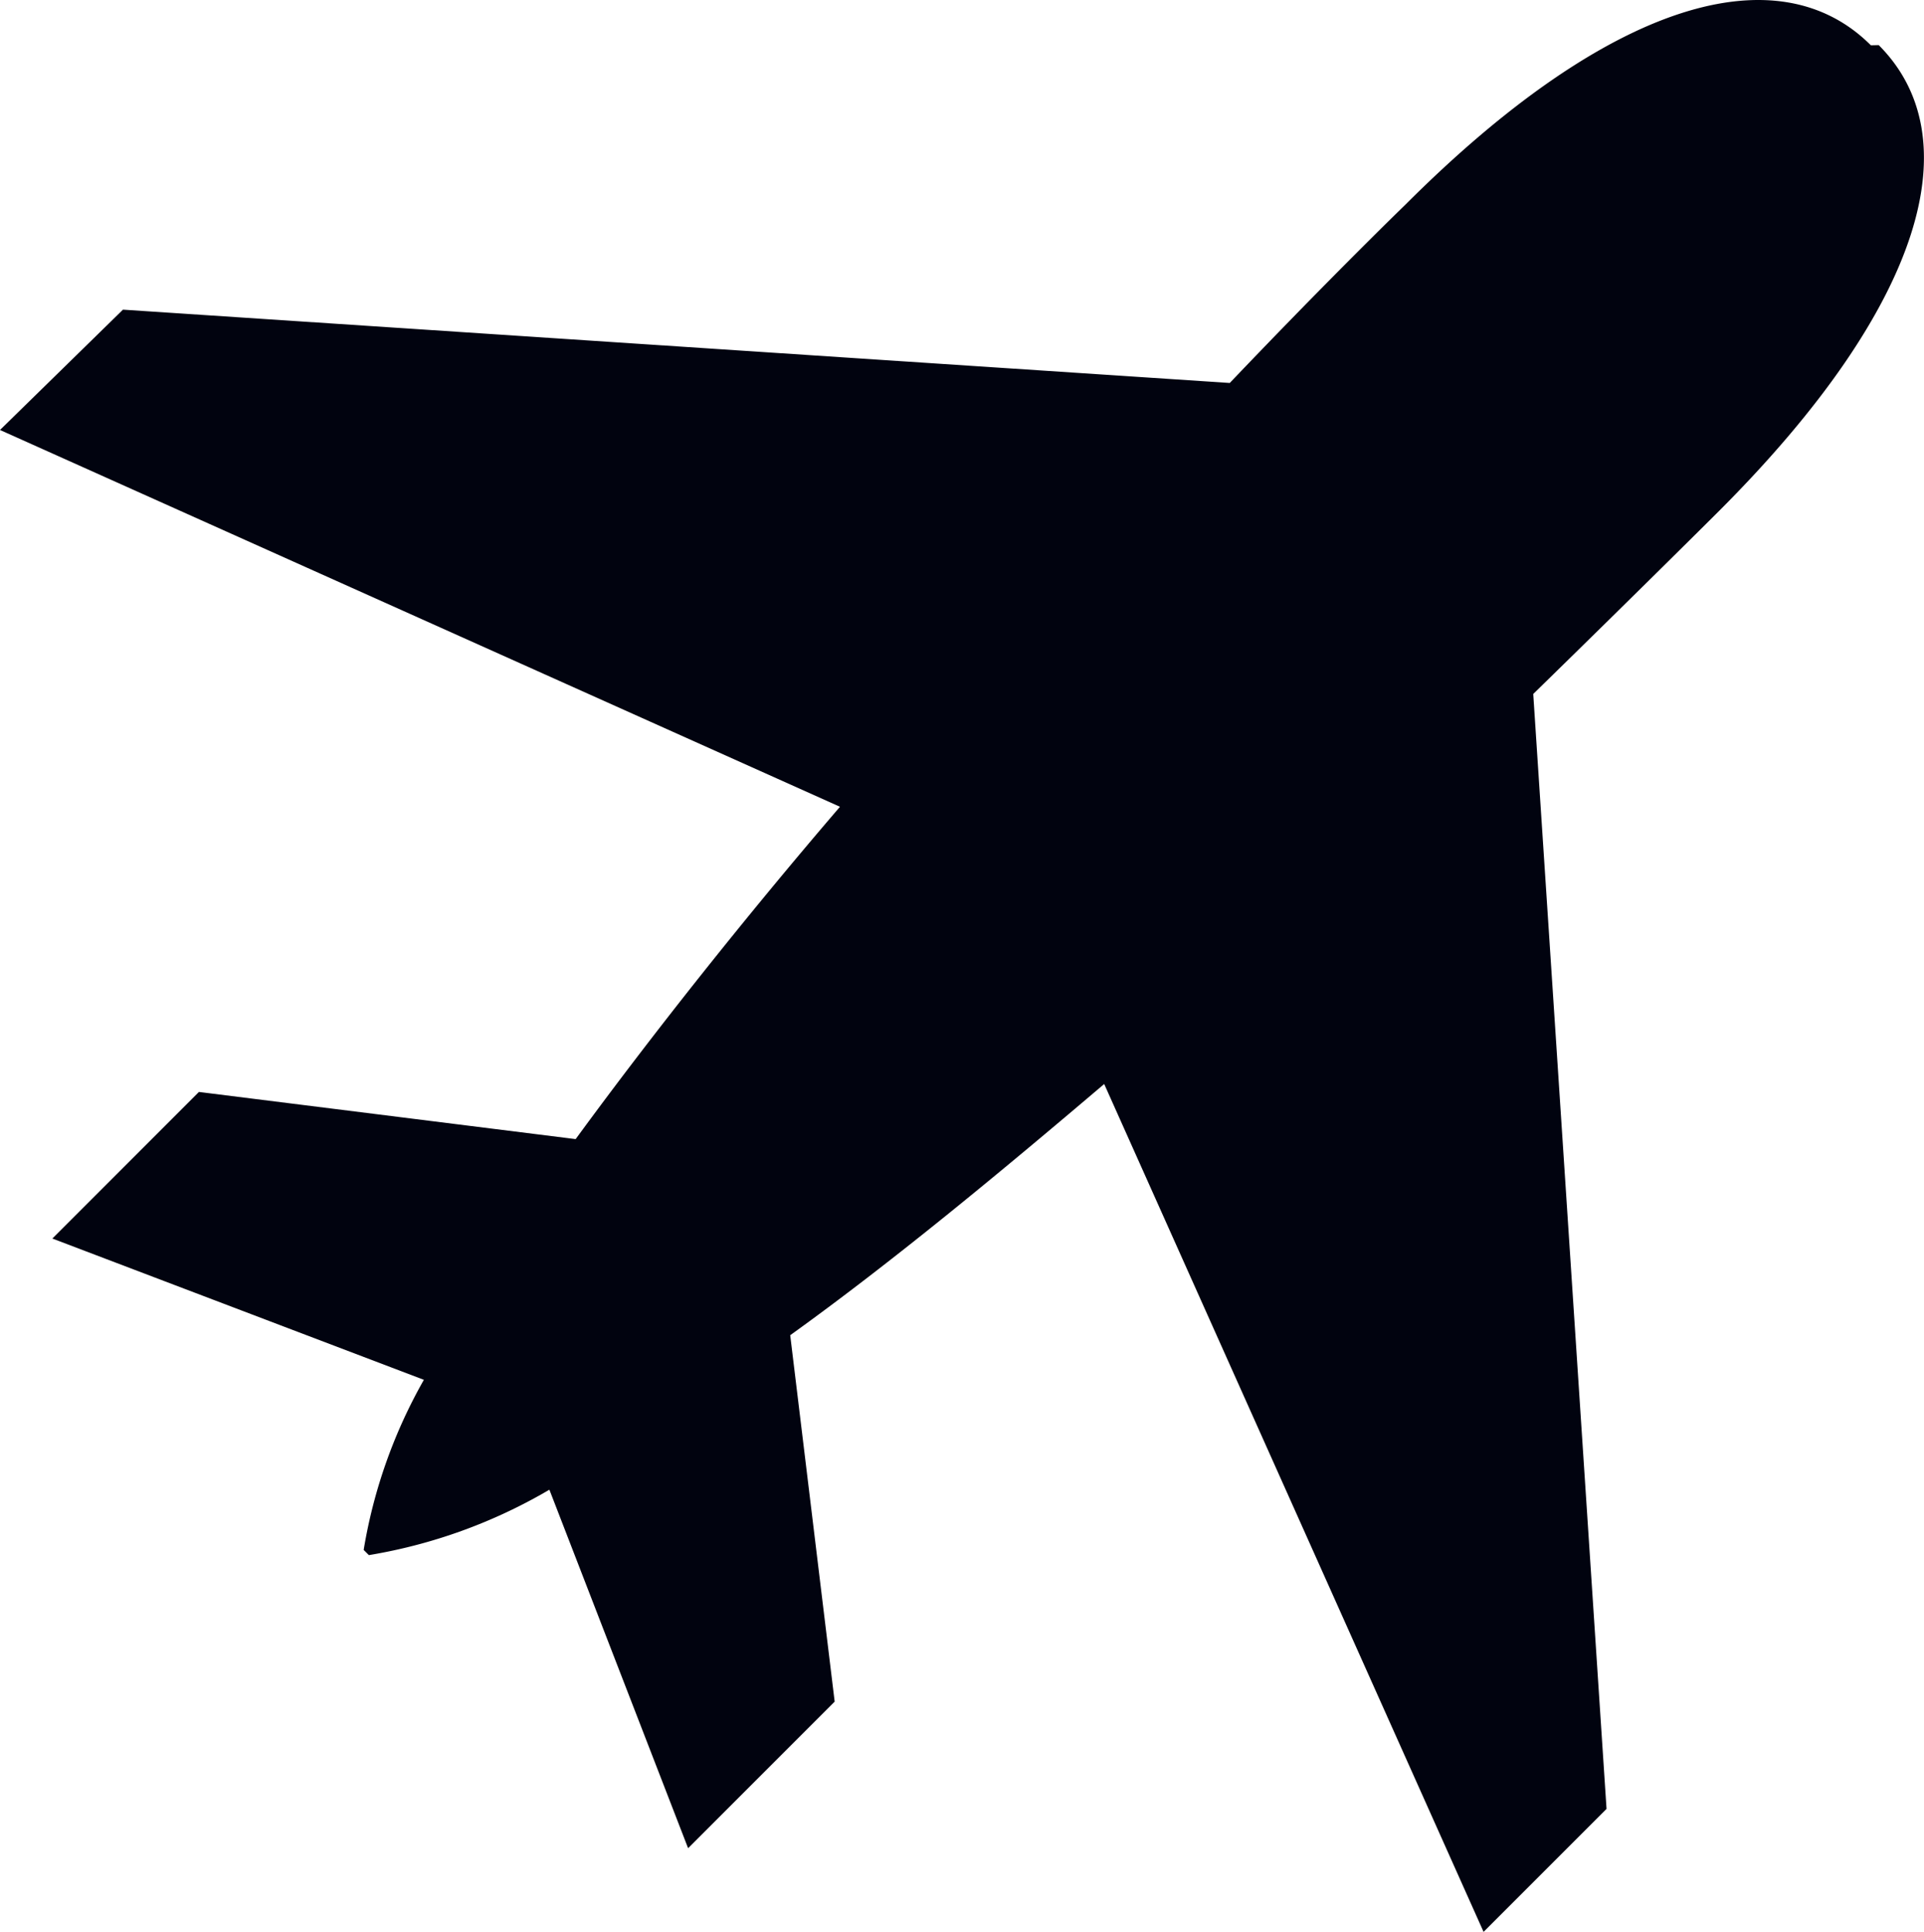 <svg xmlns="http://www.w3.org/2000/svg" width="53.624" height="53.834" viewBox="0 0 53.624 53.834">
  <g id="noun-plane-7899228" transform="translate(0 0)">
    <path id="Tracé_3804" data-name="Tracé 3804" d="M63.143,13.133c-2.552-2.552-7.219-1.313-12.982,4.45,0,0-1.968,1.9-4.886,4.96L14.427,20.5,11,23.853l23.411,10.5c-2.627,3.062-5.179,6.273-7.367,9.261L16.544,42.3l-4.085,4.085,10.355,3.937a14.288,14.288,0,0,0-1.678,4.74l.145.145a14.668,14.668,0,0,0,5.031-1.823l3.866,9.99,4.085-4.085-1.239-10.21c2.843-2.043,5.834-4.521,8.751-7L52.349,65.706l3.427-3.427L53.733,31.21c3.136-3.062,5.179-5.1,5.179-5.1,5.76-5.76,7-10.429,4.45-12.982Z" transform="translate(-11 -11.871)" fill="#01030f"/>
  </g>
</svg>
